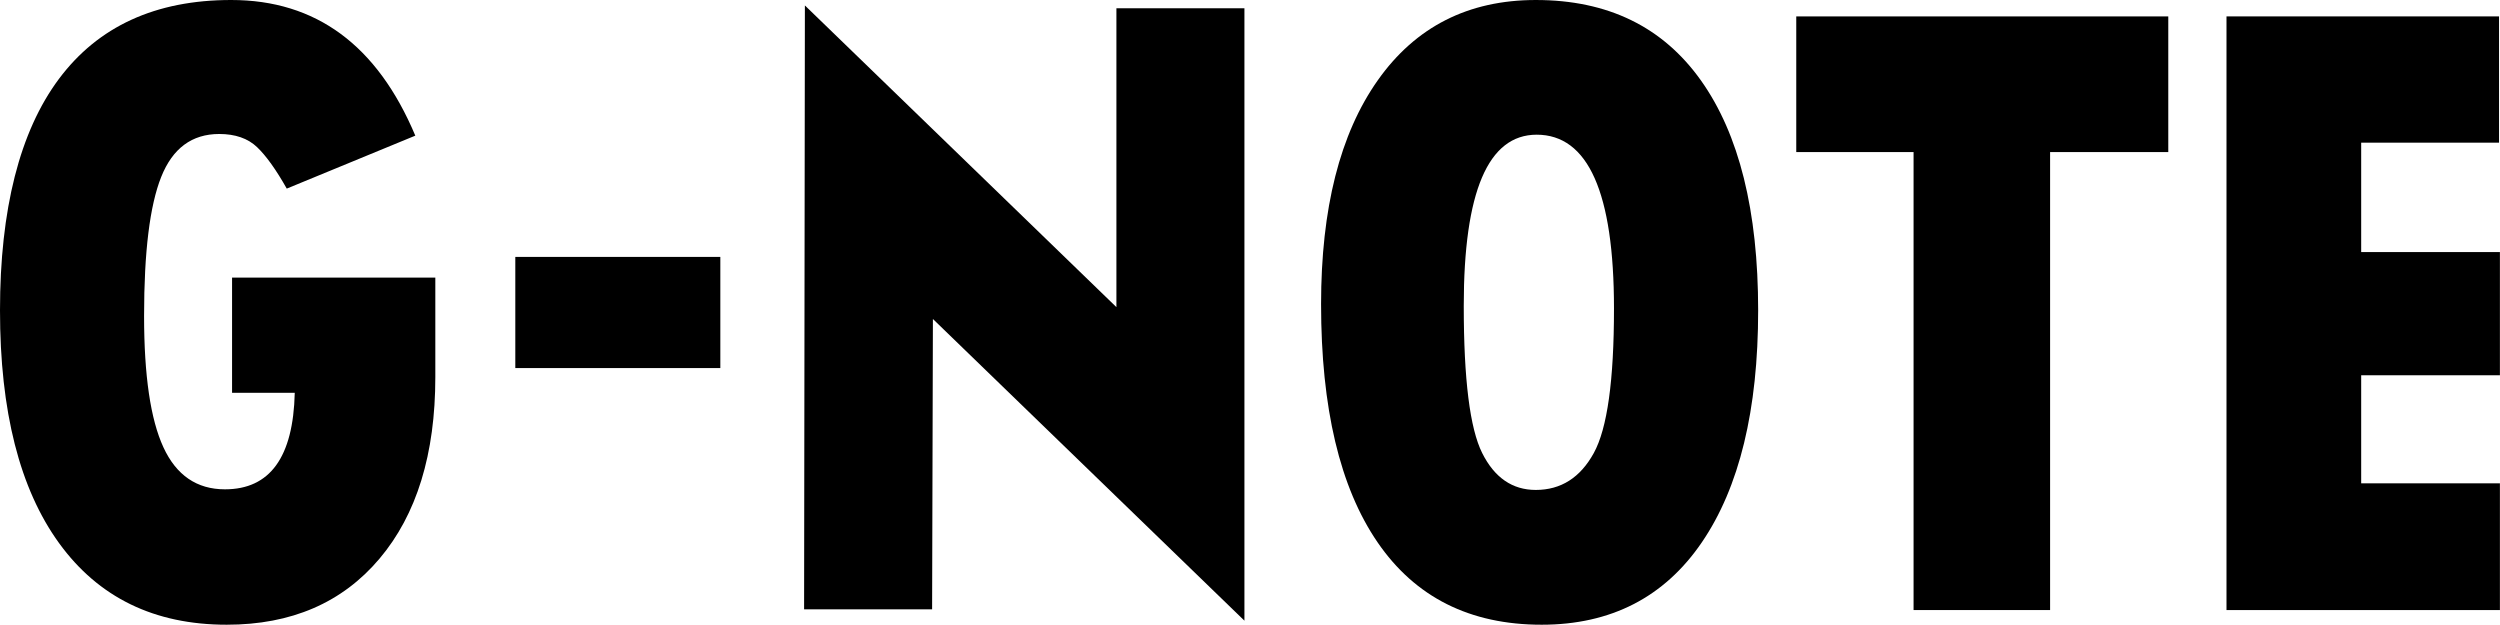 <?xml version="1.0" encoding="UTF-8"?>
<svg id="_レイヤー_1" data-name="レイヤー 1" xmlns="http://www.w3.org/2000/svg" version="1.1" viewBox="0 0 284.73 71.15">
  <defs>
    <style>
      .cls-1 {
        fill: #000;
        stroke-width: 0px;
      }
    </style>
  </defs>
  <path class="cls-1" d="M49.58,31.6v11.34c0,8.78-2.12,15.67-6.36,20.69s-10.04,7.52-17.4,7.52c-8.24,0-14.6-3.1-19.09-9.29S0,46.83,0,35.35,2.24,14.98,6.71,8.99,17.72,0,26.33,0c9.66,0,16.64,5.15,20.97,15.45l-14.64,6.03c-1.22-2.16-2.35-3.74-3.39-4.73s-2.48-1.49-4.3-1.49c-3.11,0-5.31,1.63-6.61,4.89s-1.95,8.53-1.95,15.83c0,6.79.73,11.77,2.2,14.96s3.81,4.79,7.01,4.79c5.13,0,7.78-3.66,7.95-10.99h-7.14v-13.12h23.14Z"/>
  <path class="cls-1" d="M58.69,29.26h23.35v12.66h-23.35v-12.66Z"/>
  <path class="cls-1" d="M175.58,71.15c-8.17,0-14.4-3.13-18.69-9.39-4.29-6.26-6.43-15.3-6.43-27.12,0-10.9,2.15-19.4,6.46-25.5,4.3-6.09,10.31-9.14,18-9.14,8.2,0,14.47,3.06,18.81,9.17s6.51,14.84,6.51,26.18-2.14,20.15-6.41,26.41-10.36,9.39-18.26,9.39ZM175.02,15.34c-5.54,0-8.31,6.5-8.31,19.5,0,8.37.7,13.96,2.1,16.76s3.44,4.2,6.1,4.2c2.87,0,5.07-1.4,6.61-4.2,1.54-2.8,2.3-8.29,2.3-16.46,0-13.2-2.94-19.8-8.81-19.8Z"/>
  <path class="cls-1" d="M204.57,1.87h42.38v15.45h-13.46v52.16h-15.55V17.32h-13.36V1.87Z"/>
  <path class="cls-1" d="M253.58,1.87h31.04v14.38h-15.7v12.46h15.8v14.03h-15.8v12.31h15.8v14.43h-31.14V1.87Z"/>
  <path class="cls-1" d="M106.25,36.33l-.09,33.07h-14.58l.09-68.78,35.48,34.36V.94h14.58v69.75l-35.48-34.36Z"/>
</svg>